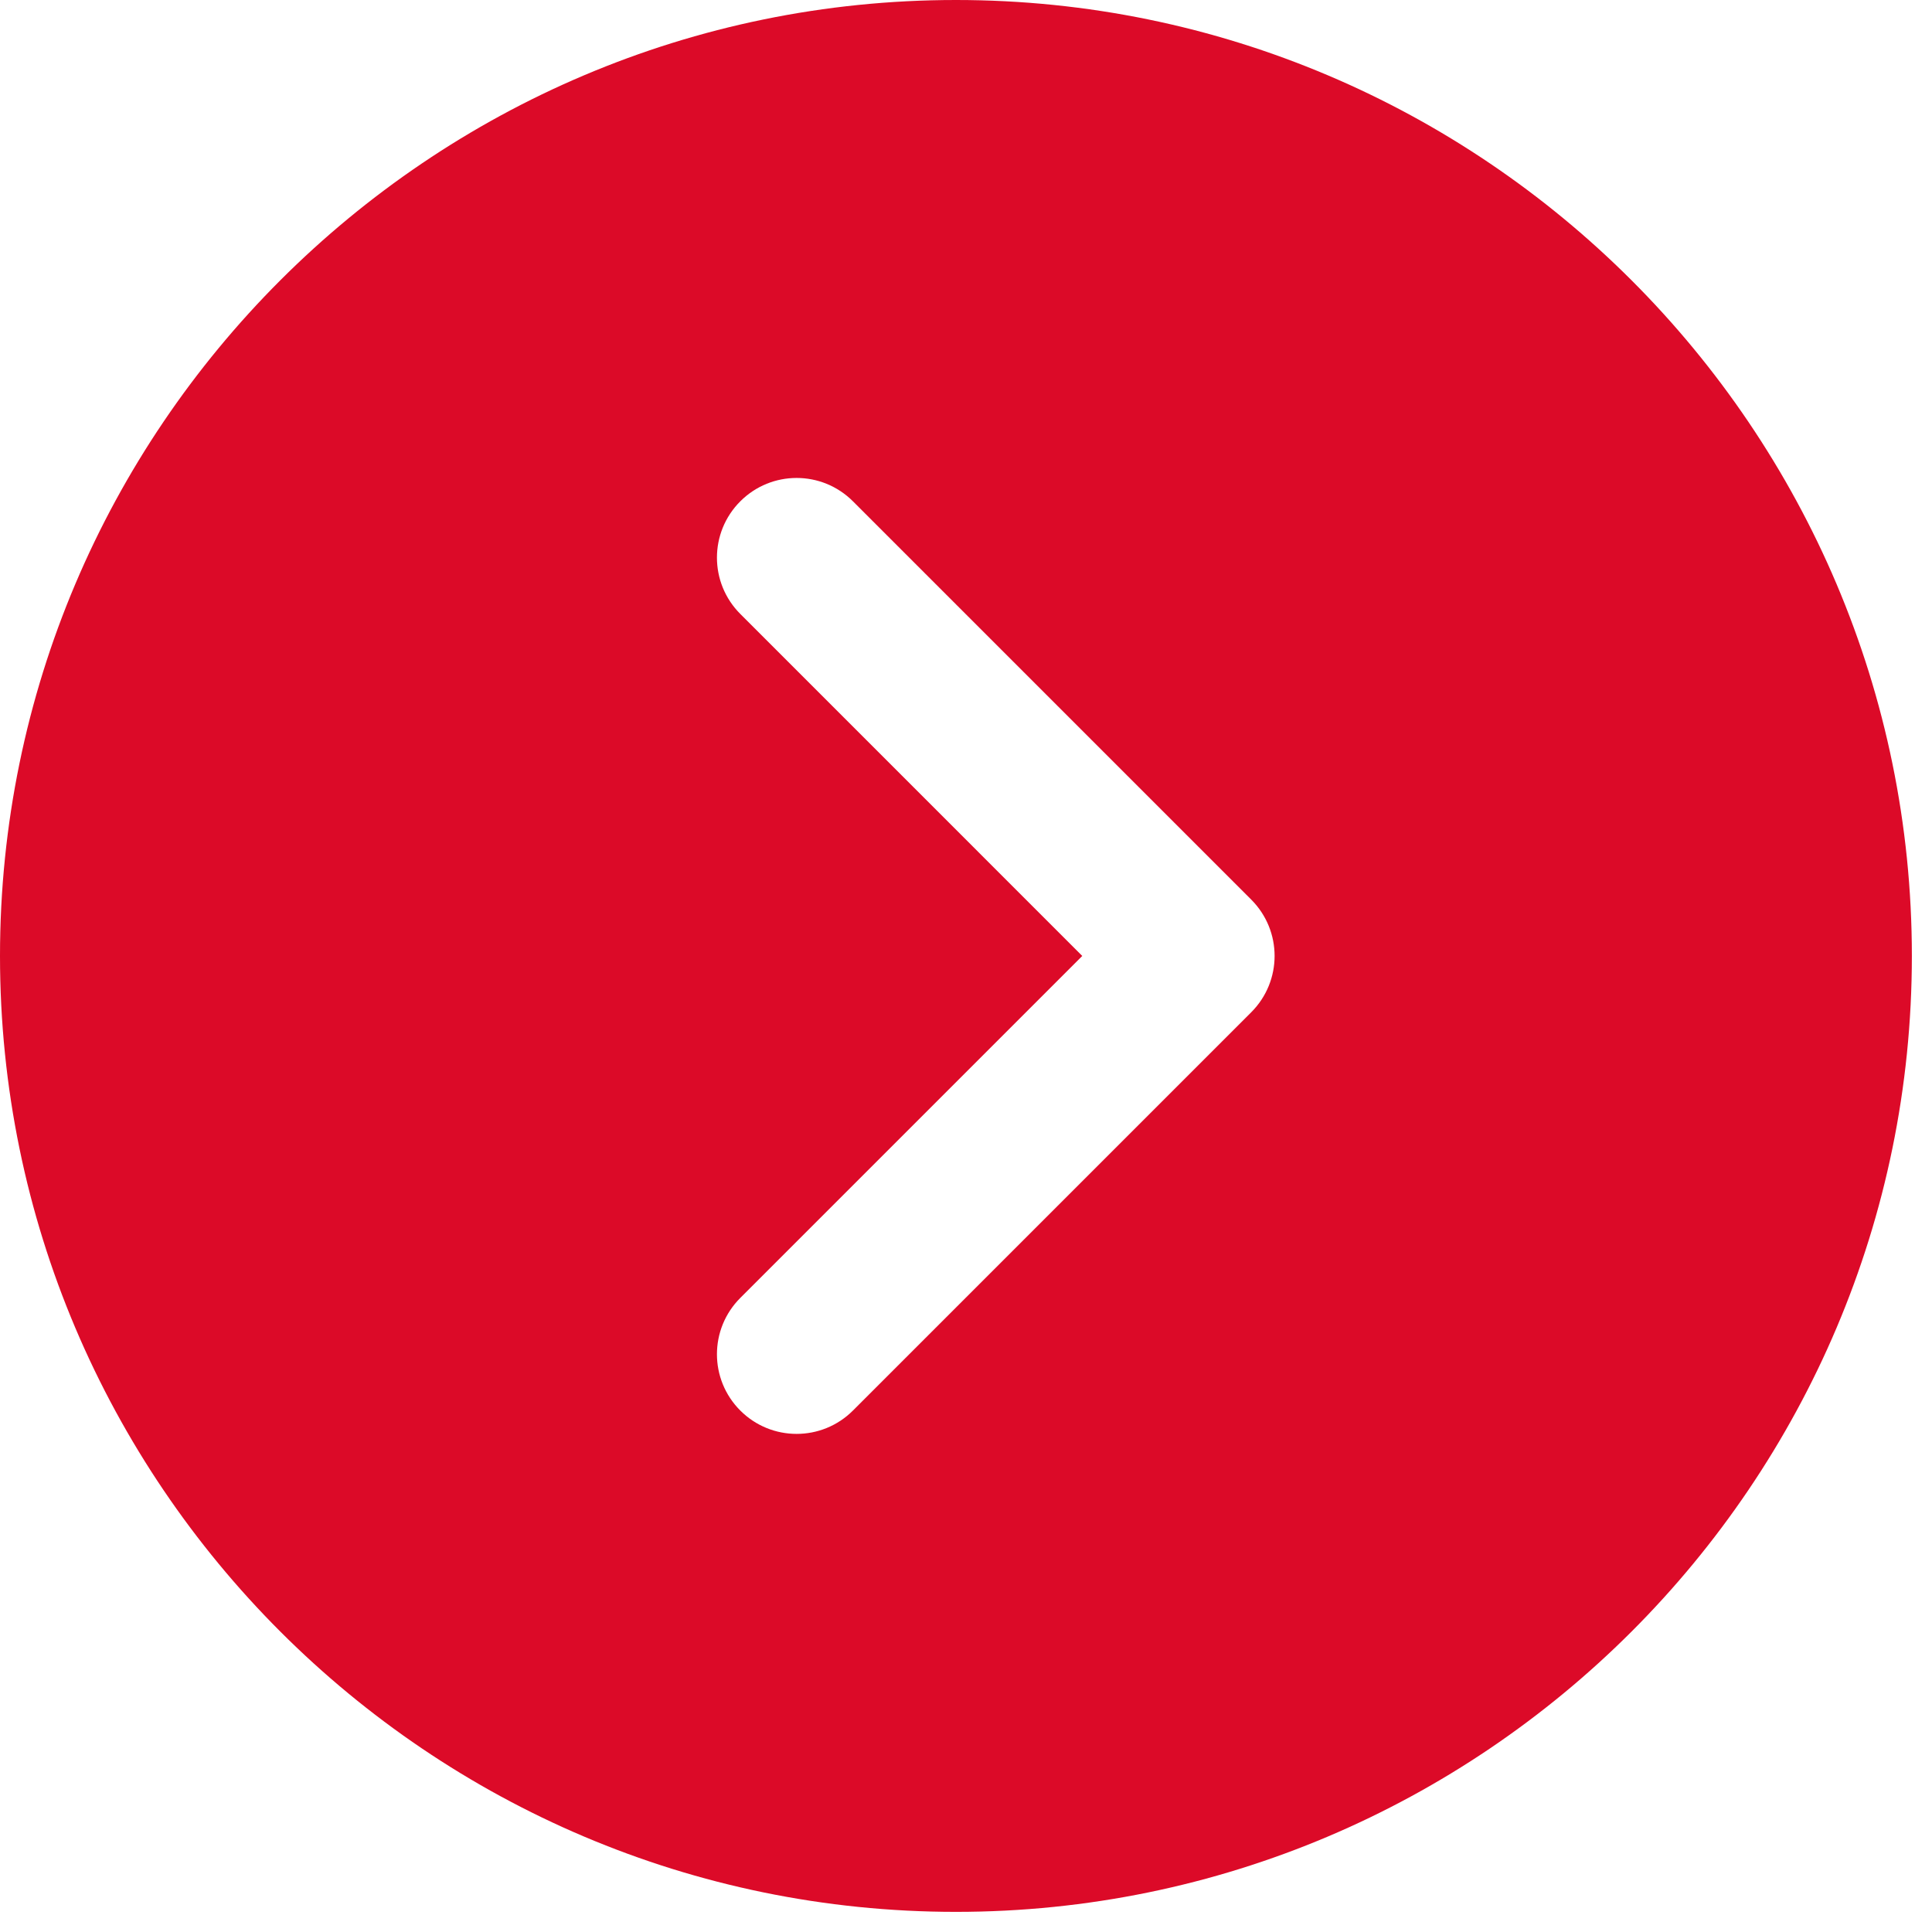<svg width="50" height="50" viewBox="0 0 50 50" fill="none" xmlns="http://www.w3.org/2000/svg">
<g clip-path="url(#clip0_106_71)">
<path d="M24.74 0C11.098 0 0 11.098 0 24.74C0 38.381 11.098 49.479 24.74 49.479C38.381 49.479 49.479 38.381 49.479 24.74C49.479 11.098 38.381 0 24.74 0ZM32.382 26.197L22.074 36.505C21.672 36.907 21.144 37.109 20.616 37.109C20.088 37.109 19.561 36.907 19.159 36.505C18.353 35.699 18.353 34.396 19.159 33.59L28.009 24.74L19.159 15.889C18.353 15.083 18.353 13.78 19.159 12.974C19.965 12.168 21.268 12.168 22.074 12.974L32.382 23.282C33.188 24.088 33.188 25.391 32.382 26.197Z" fill="#DC0A28"/>
</g>
<defs>
<clipPath id="clip0_106_71">
<rect width="49.479" height="49.479" fill="white"/>
</clipPath>
</defs>
</svg>
